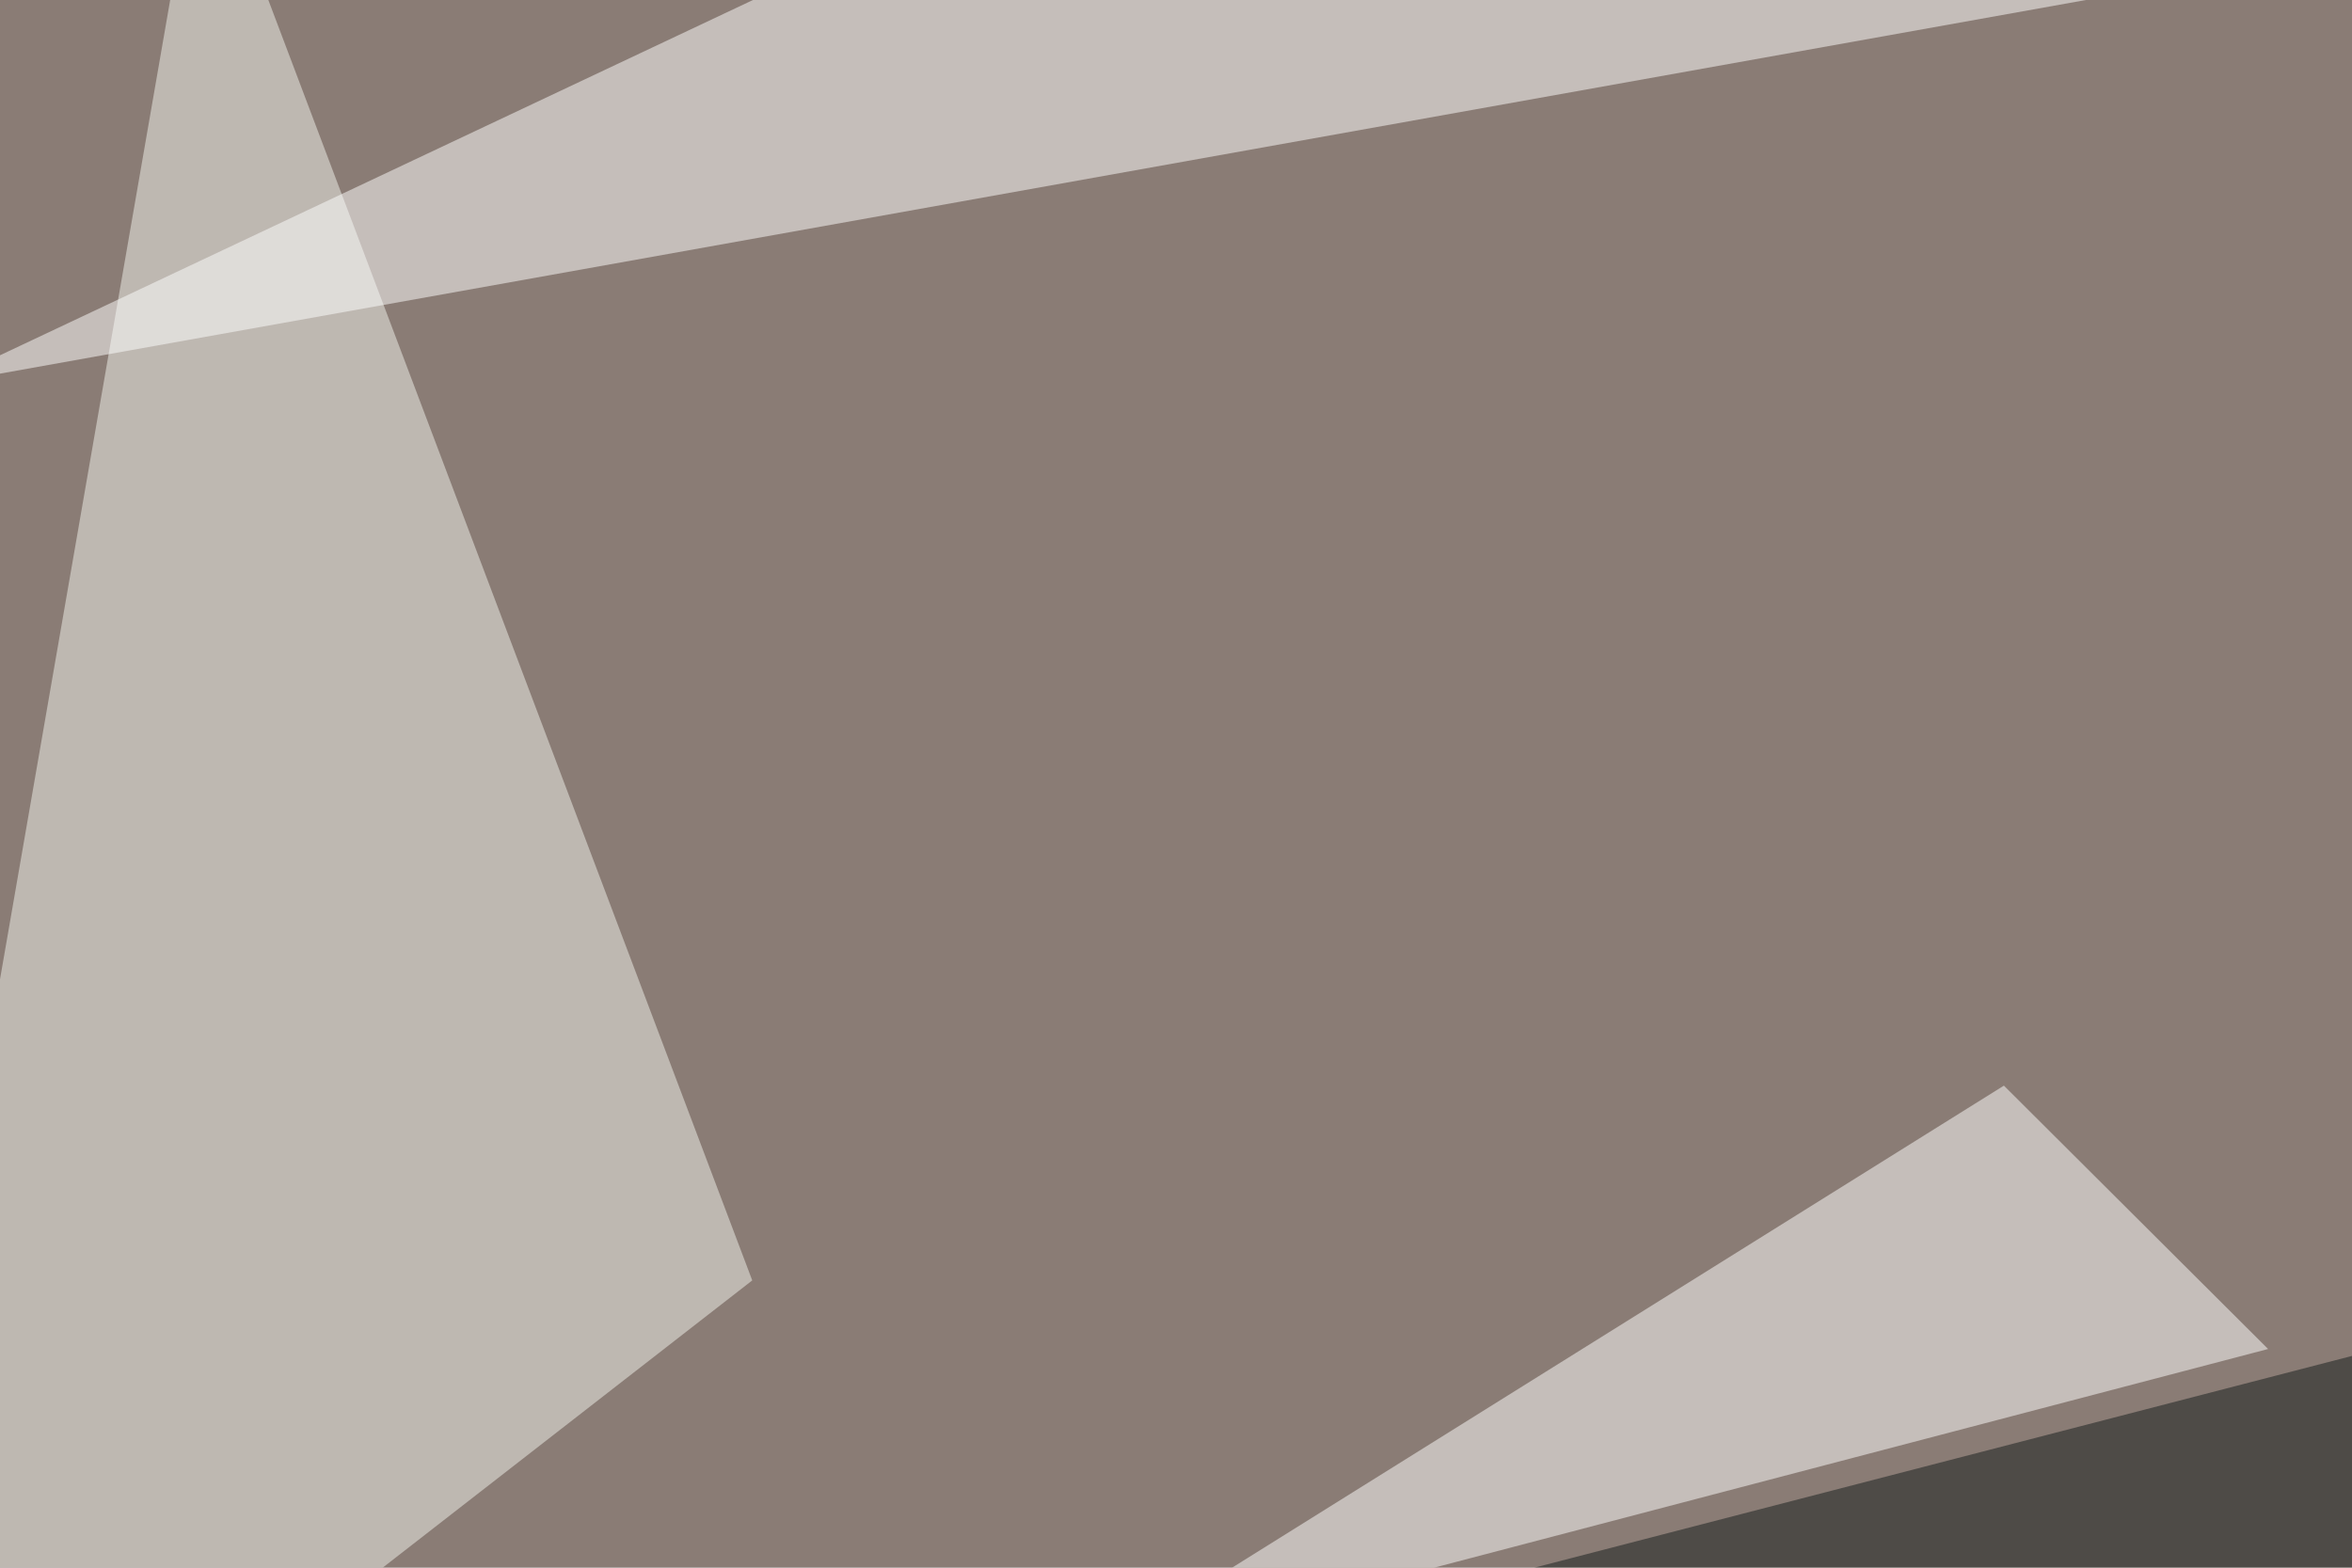 <svg xmlns="http://www.w3.org/2000/svg" width="600" height="400" ><filter id="a"><feGaussianBlur stdDeviation="55"/></filter><rect width="100%" height="100%" fill="#8a7c75"/><g filter="url(#a)"><g fill-opacity=".5"><path fill="#f3f4ee" d="M191.9 326.7L-45.4 511.2 51.3-45.4z"/><path fill="#131a1a" d="M754.4 543.5L98 476l656.3-170z"/><path fill="#fff" d="M540.5-1.5l-252-44L-16 98.2zm38.1 345.7L277 423.3 511.2 277z"/></g></g></svg>